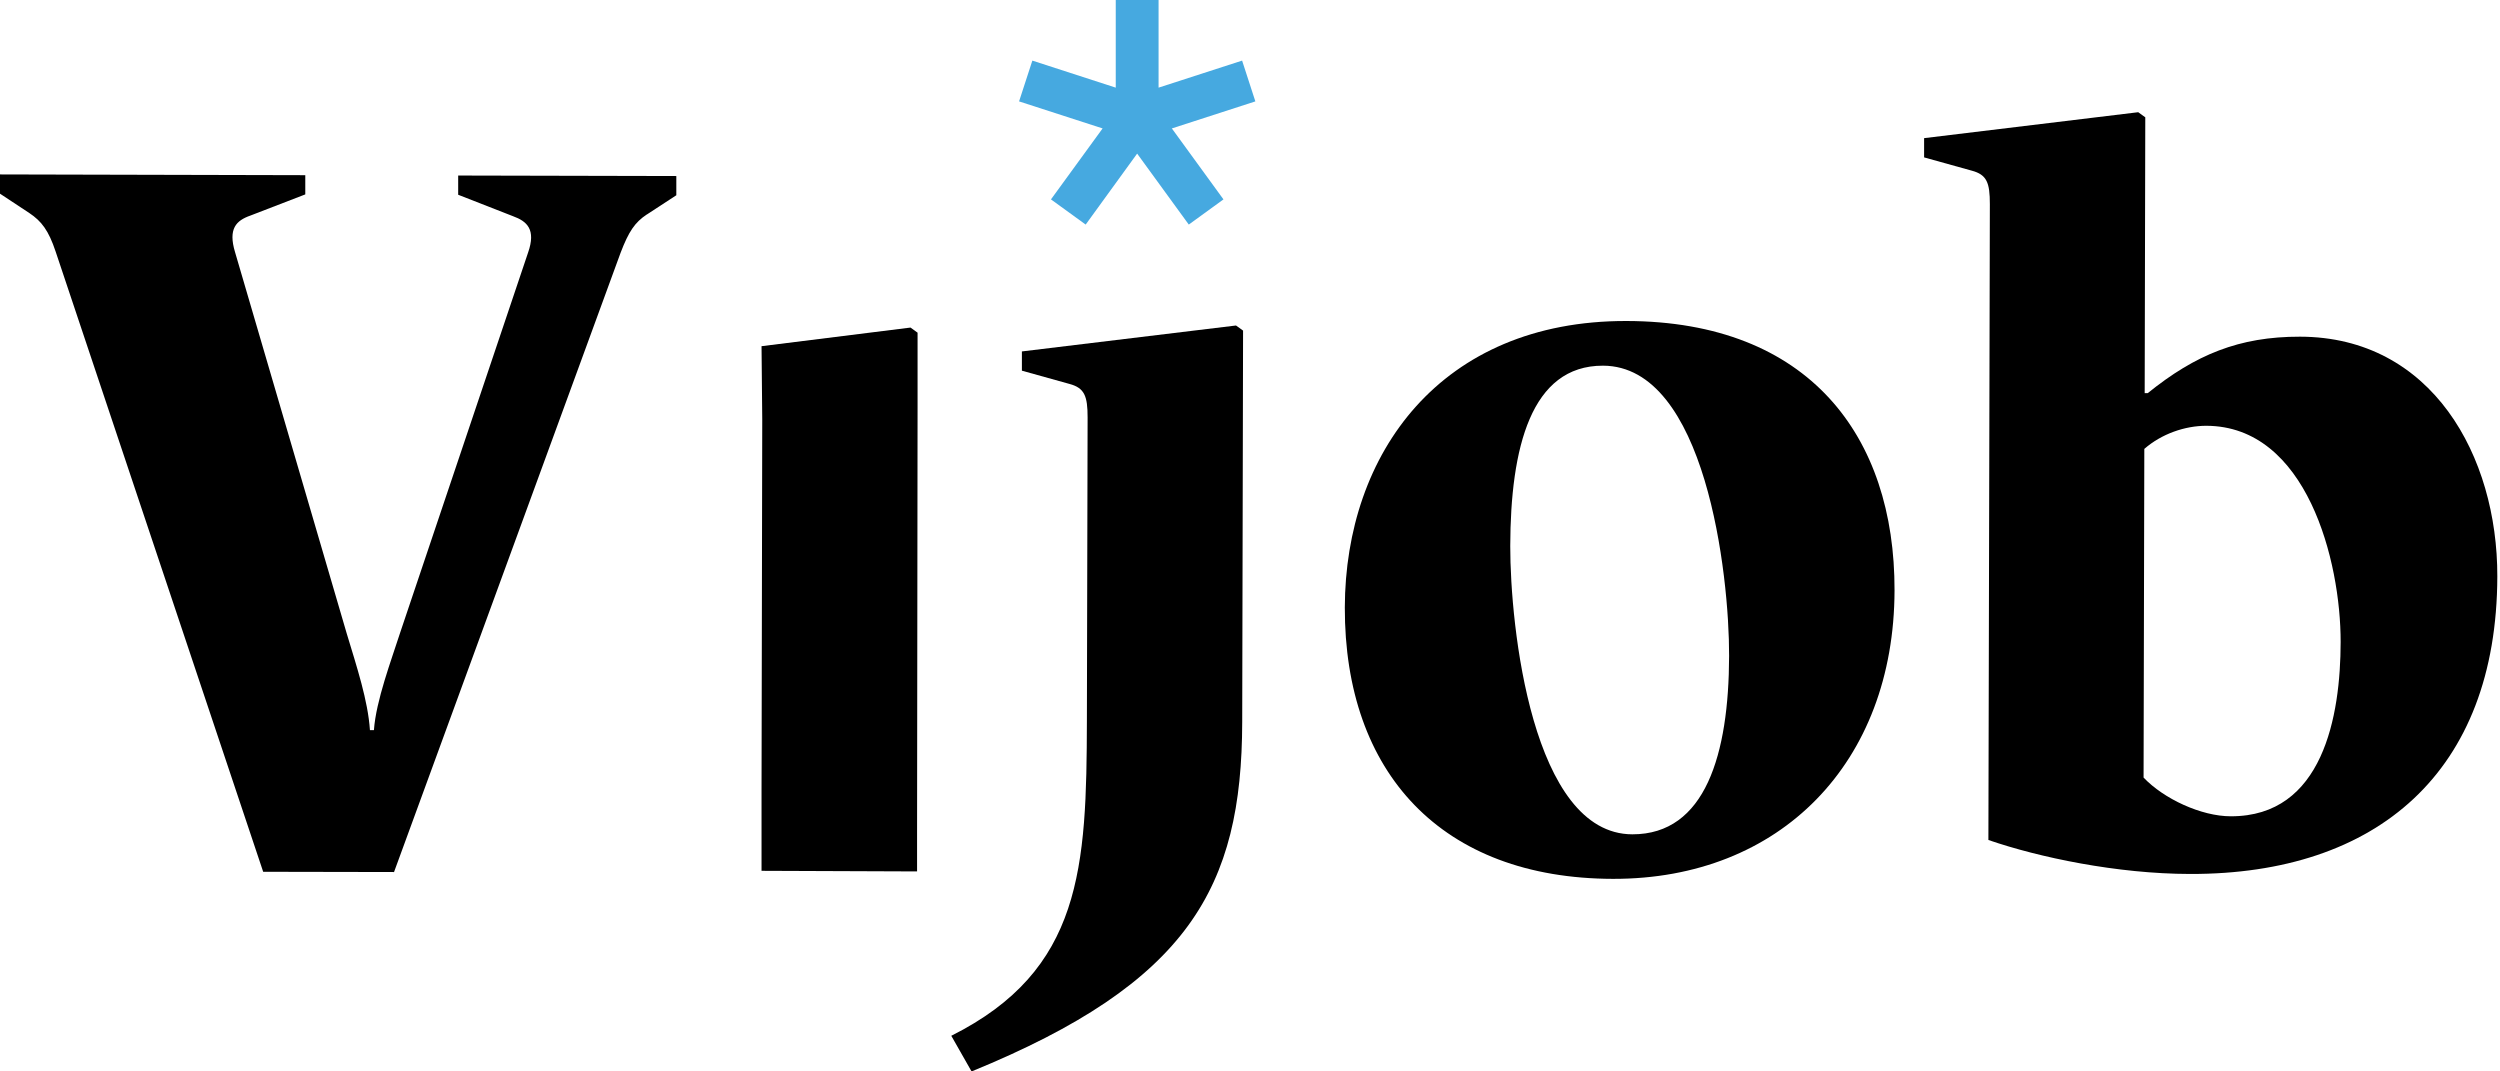 <?xml version="1.0" encoding="utf-8"?>
<svg xmlns="http://www.w3.org/2000/svg" fill="none" height="100%" overflow="visible" preserveAspectRatio="none" style="display: block;" viewBox="0 0 70 30" width="100%">
<g id="Group">
<path d="M27.202 29.997L26.636 29.002C30.303 27.165 30.423 24.295 30.433 20.177L30.453 11.688C30.453 11.091 30.368 10.863 29.945 10.75L28.613 10.379V9.84L34.608 9.114L34.806 9.257L34.782 20.218C34.772 24.847 33.289 27.512 27.205 30L27.202 29.997Z" fill="black" id="Vector"/>
<path d="M61.322 24.471C59.277 24.468 57.093 24.008 55.675 23.52L55.716 5.715C55.716 5.119 55.634 4.891 55.208 4.778L53.875 4.407V3.868L59.87 3.142L60.068 3.285L60.051 11.008H60.136C61.472 9.931 62.696 9.424 64.4 9.427C68.091 9.434 69.932 12.764 69.925 16.141C69.911 21.622 66.554 24.481 61.329 24.471H61.322ZM61.776 11.922C61.179 11.922 60.525 12.147 60.041 12.569L60.02 21.772C60.586 22.368 61.636 22.856 62.461 22.856C65.044 22.863 65.535 20.051 65.538 17.978C65.542 15.705 64.588 11.929 61.776 11.922Z" fill="black" id="Vector_2"/>
<g id="Group_2">
<path d="M35.15 2.839L34.779 1.697L32.44 2.454V0H31.241V2.454L28.906 1.697L28.534 2.839L30.873 3.596L29.427 5.583L30.399 6.288L31.84 4.301L33.286 6.288L34.257 5.583L32.812 3.596L35.15 2.839Z" fill="#46A9E0" id="Vector_3"/>
<g id="Group_3">
<path d="M18.115 6.002C17.774 6.227 17.604 6.483 17.376 7.079L11.033 24.417L7.369 24.41L1.558 7.045C1.36 6.449 1.162 6.193 0.821 5.965L0 5.423V4.884L8.548 4.905V5.443L7.011 6.036C6.612 6.176 6.384 6.404 6.581 7.059L9.71 17.744C9.993 18.681 10.303 19.618 10.358 20.443H10.47C10.528 19.618 10.958 18.483 11.213 17.689L14.785 7.076C15.014 6.425 14.758 6.196 14.363 6.053L12.829 5.453V4.915L18.937 4.929V5.467L18.112 6.006L18.115 6.002Z" fill="black" id="Vector_4"/>
<path d="M25.678 24.4L21.323 24.383V22.113L21.343 11.748L21.323 9.693L25.494 9.172L25.692 9.315V11.415L25.678 23.371V24.4L21.247 24.383Z" fill="black" id="Vector_5"/>
<path d="M45.164 24.608C40.365 24.598 37.645 21.64 37.655 17.008C37.666 12.693 40.341 8.978 45.539 8.988C50.651 8.998 53.057 12.212 53.047 16.53C53.037 21.357 49.85 24.618 45.164 24.608ZM44.884 10.239C42.867 10.235 42.294 12.533 42.287 15.287C42.284 17.529 42.894 23.354 45.706 23.361C47.751 23.364 48.408 21.122 48.415 18.368C48.422 16.067 47.751 10.246 44.884 10.239Z" fill="black" id="Vector_6"/>
</g>
</g>
</g>
</svg>